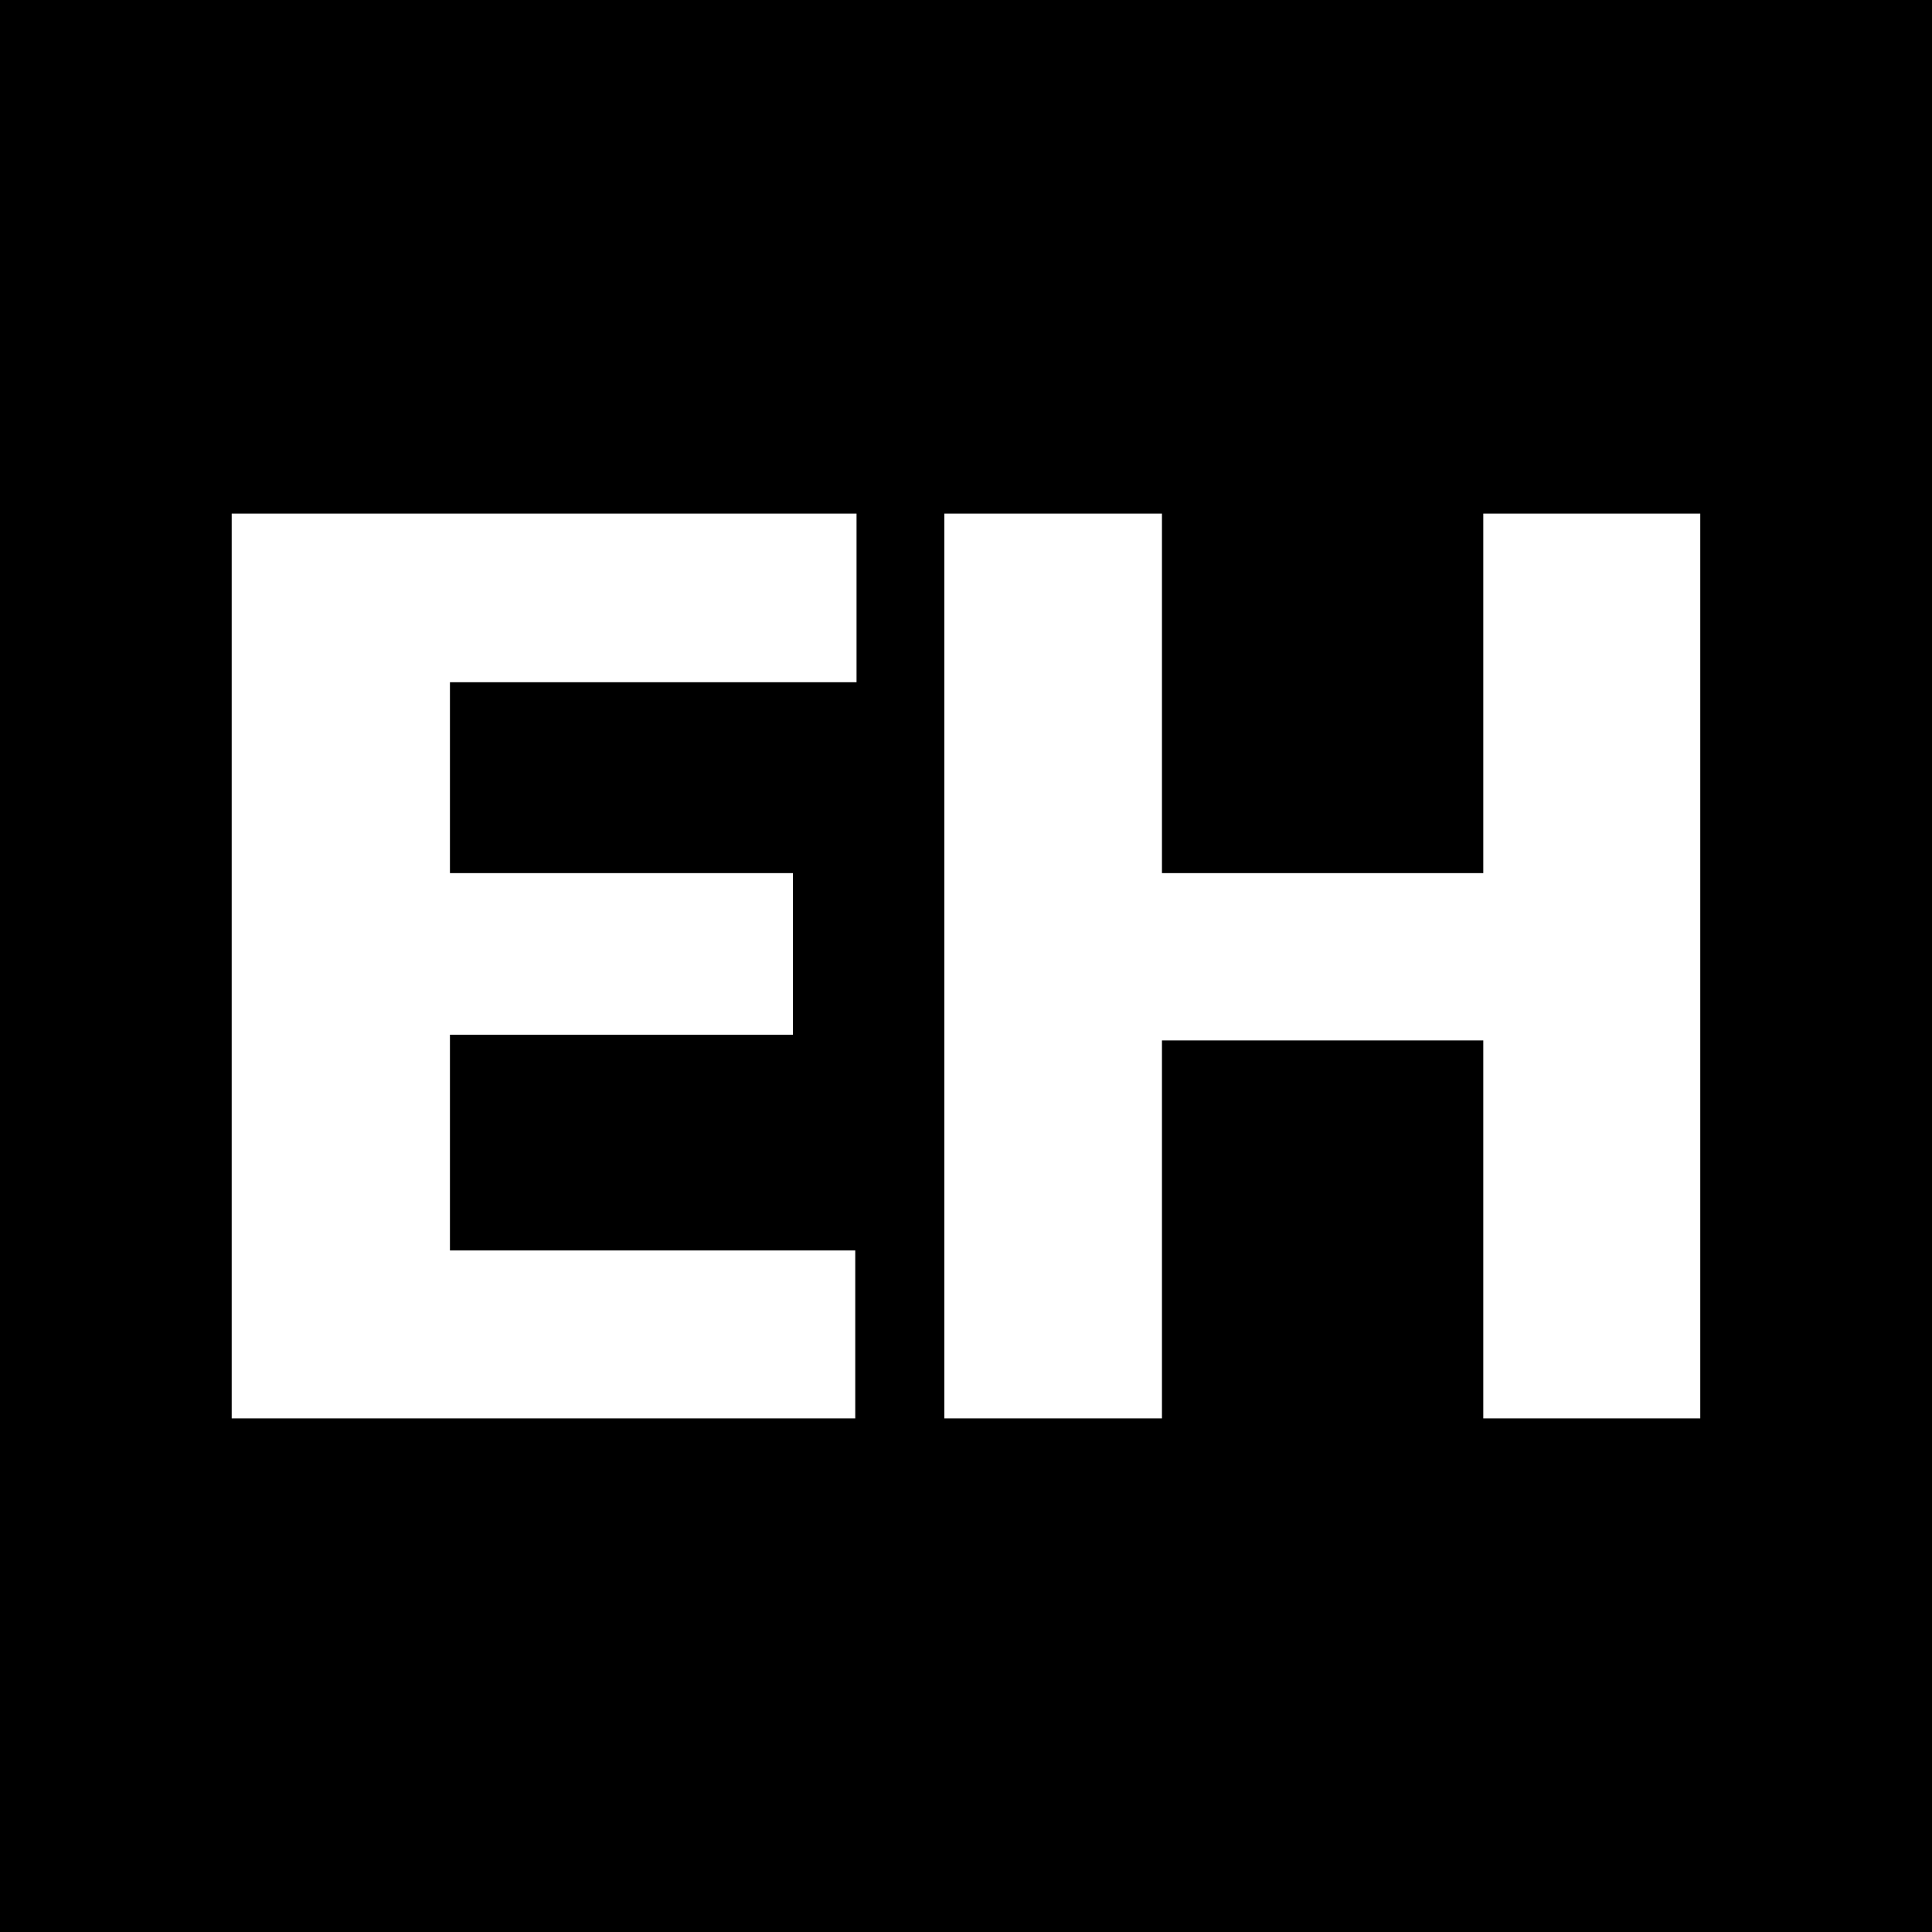 <?xml version="1.0" encoding="UTF-8"?>
<svg data-bbox="0 0 200 200" viewBox="0 0 200 200" xmlns="http://www.w3.org/2000/svg" data-type="color">
    <g>
        <path fill="url('#605d9e72-ca37-49d2-adf7-6a7883a04e8a')" d="M200 0v200H0V0z"/>
        <defs>
            <linearGradient id="605d9e72-ca37-49d2-adf7-6a7883a04e8a">
                <stop stop-color="#000000" offset="0%"/>
                <stop stop-color="#000000" offset="100%"/>
            </linearGradient>
        </defs>
        <path d="M82.081 90.382v16.731H46.578v22.33h41.958v17.389H23.985V53.167h64.683v17.455h-42.09v19.76zm93.93-37.215v93.665h-22.462v-39.126h-33.264v39.126H97.758V53.167h22.527v37.215h33.264V53.167z" fill="#ffffff" data-color="1"/>
    </g>
</svg>
